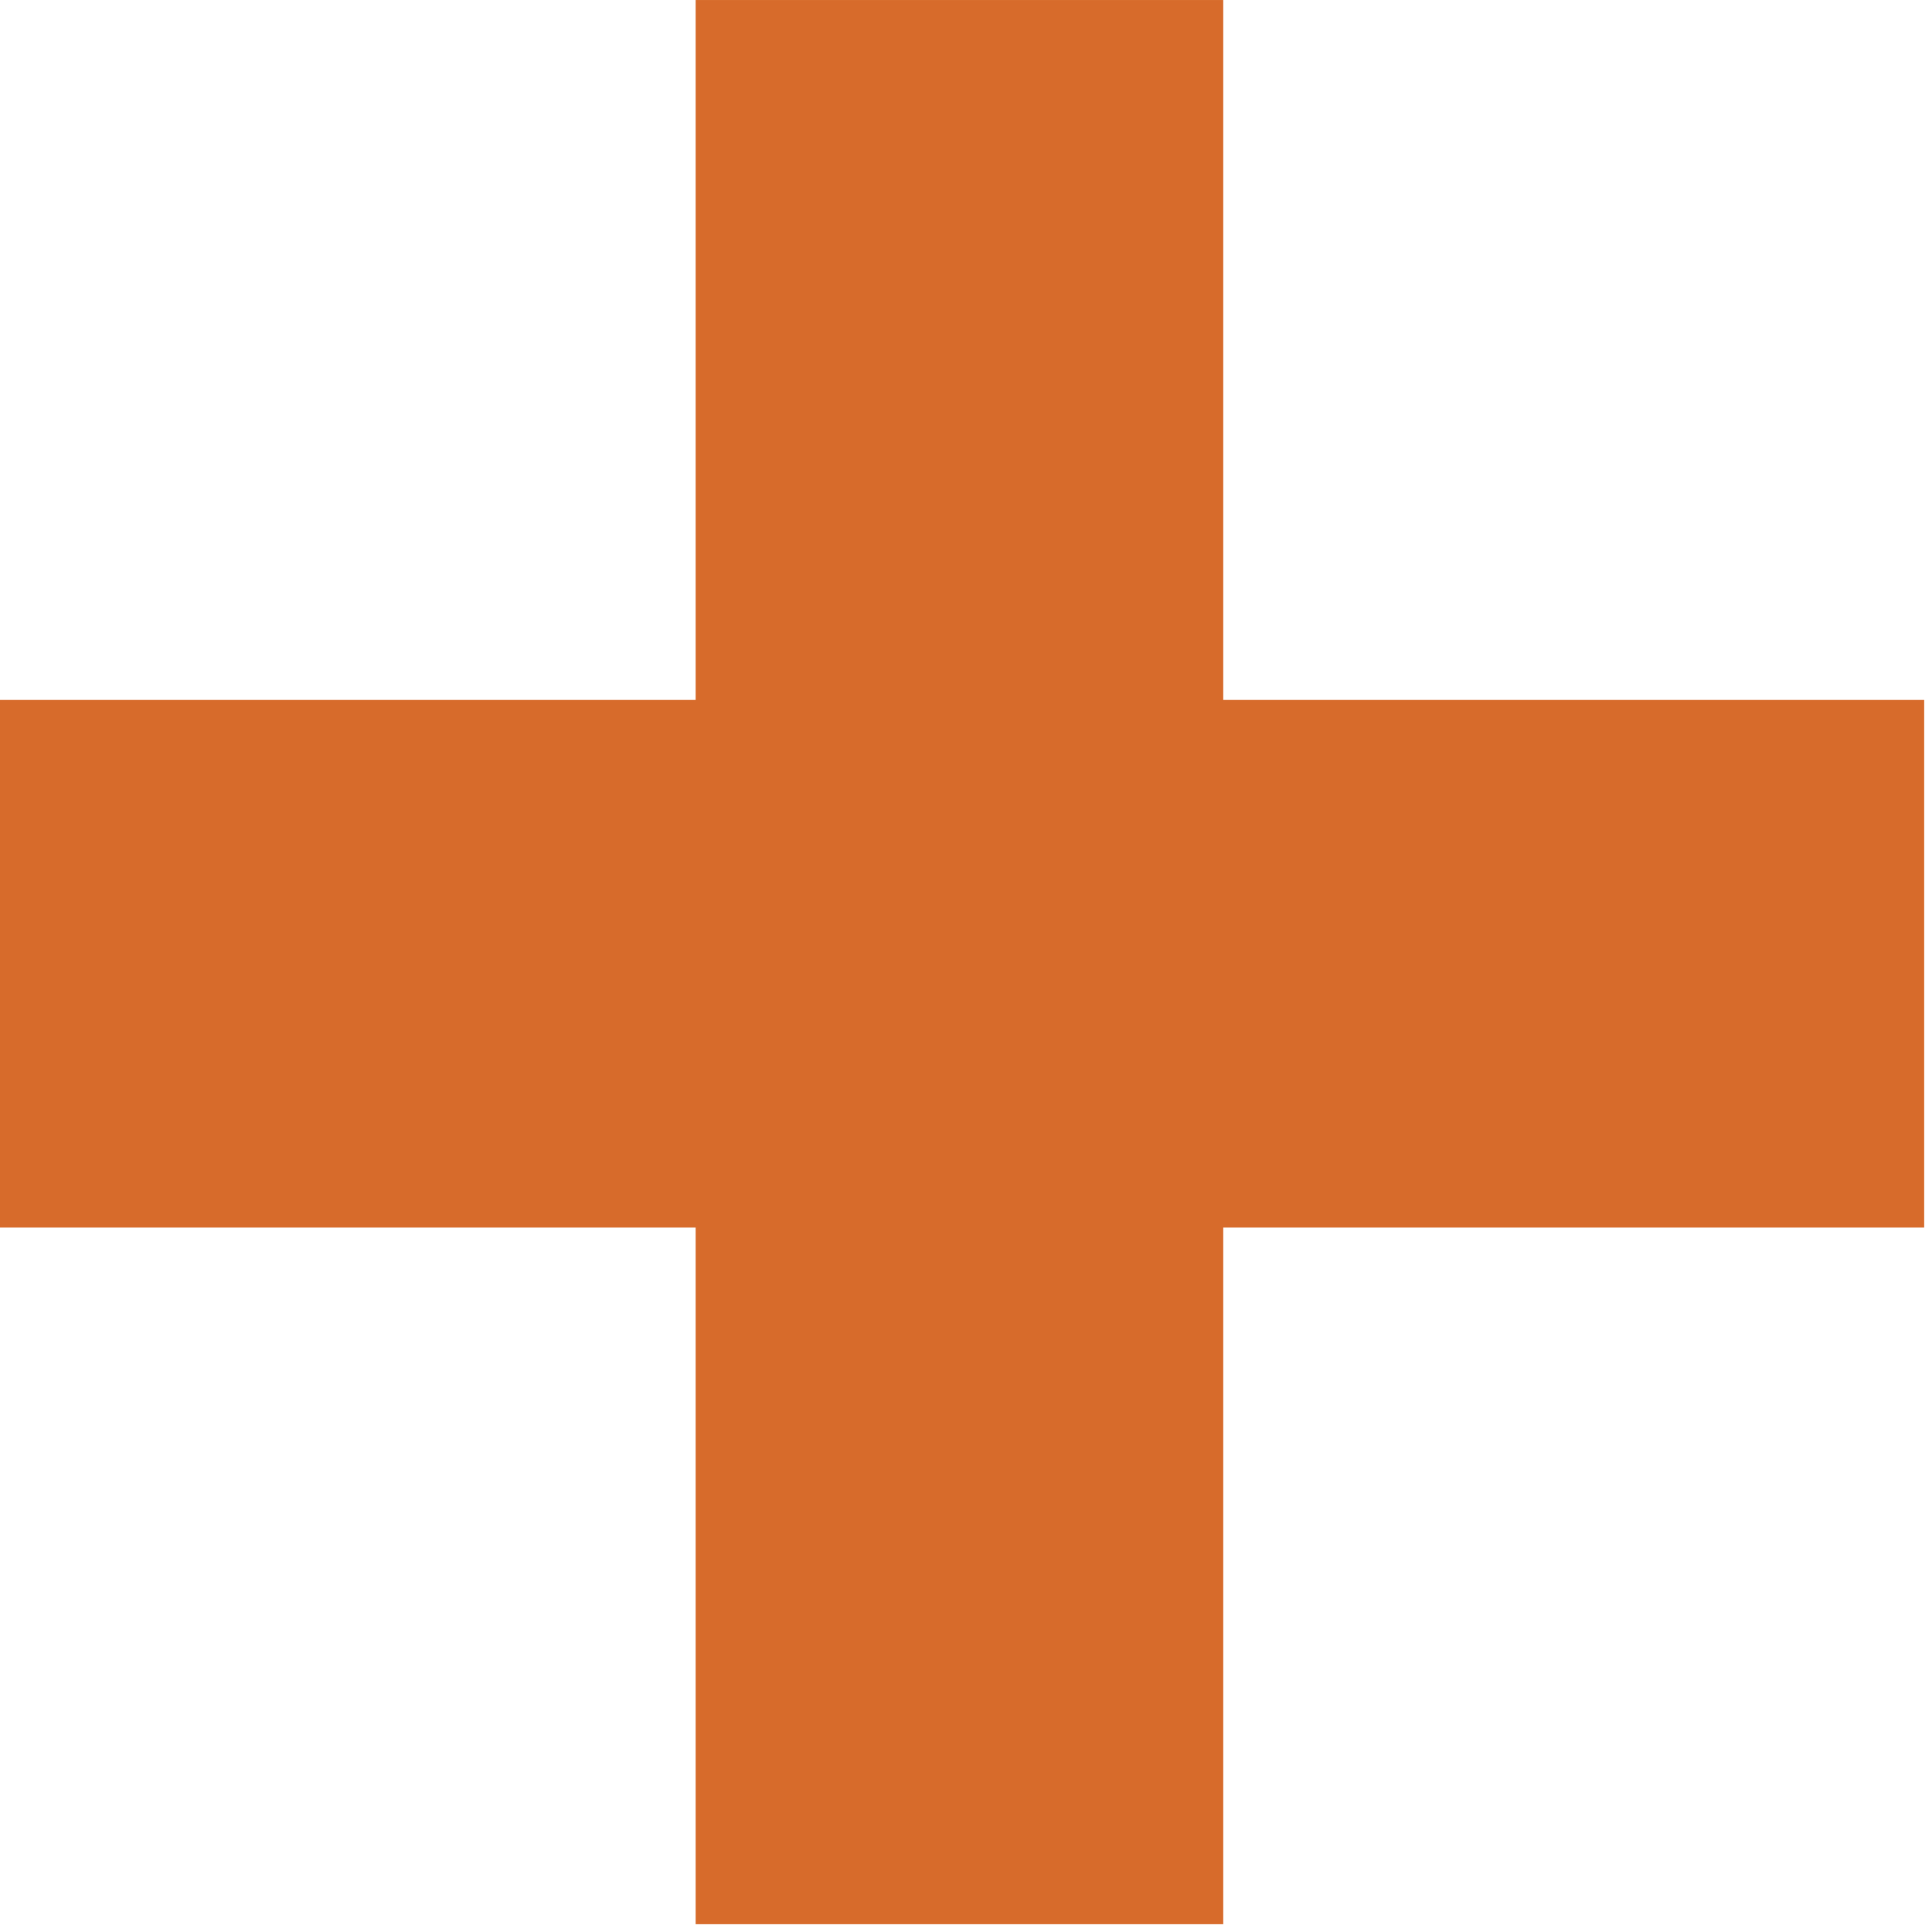 <svg xmlns="http://www.w3.org/2000/svg" version="1.1" xmlns:xlink="http://www.w3.org/1999/xlink" xmlns:svgjs="http://svgjs.dev/svgjs" width="125" height="125"><svg width="125" height="125" viewBox="0 0 125 125" fill="none" xmlns="http://www.w3.org/2000/svg">
<rect y="79.422" width="34.136" height="124.495" transform="rotate(-90 0 79.422)" fill="#D76B2B"></rect>
<rect x="79.144" y="124.496" width="34.136" height="124.495" transform="rotate(180 79.144 124.496)" fill="#D76B2B"></rect>
</svg><style>@media (prefers-color-scheme: light) { :root { filter: none; } }
@media (prefers-color-scheme: dark) { :root { filter: none; } }
</style></svg>